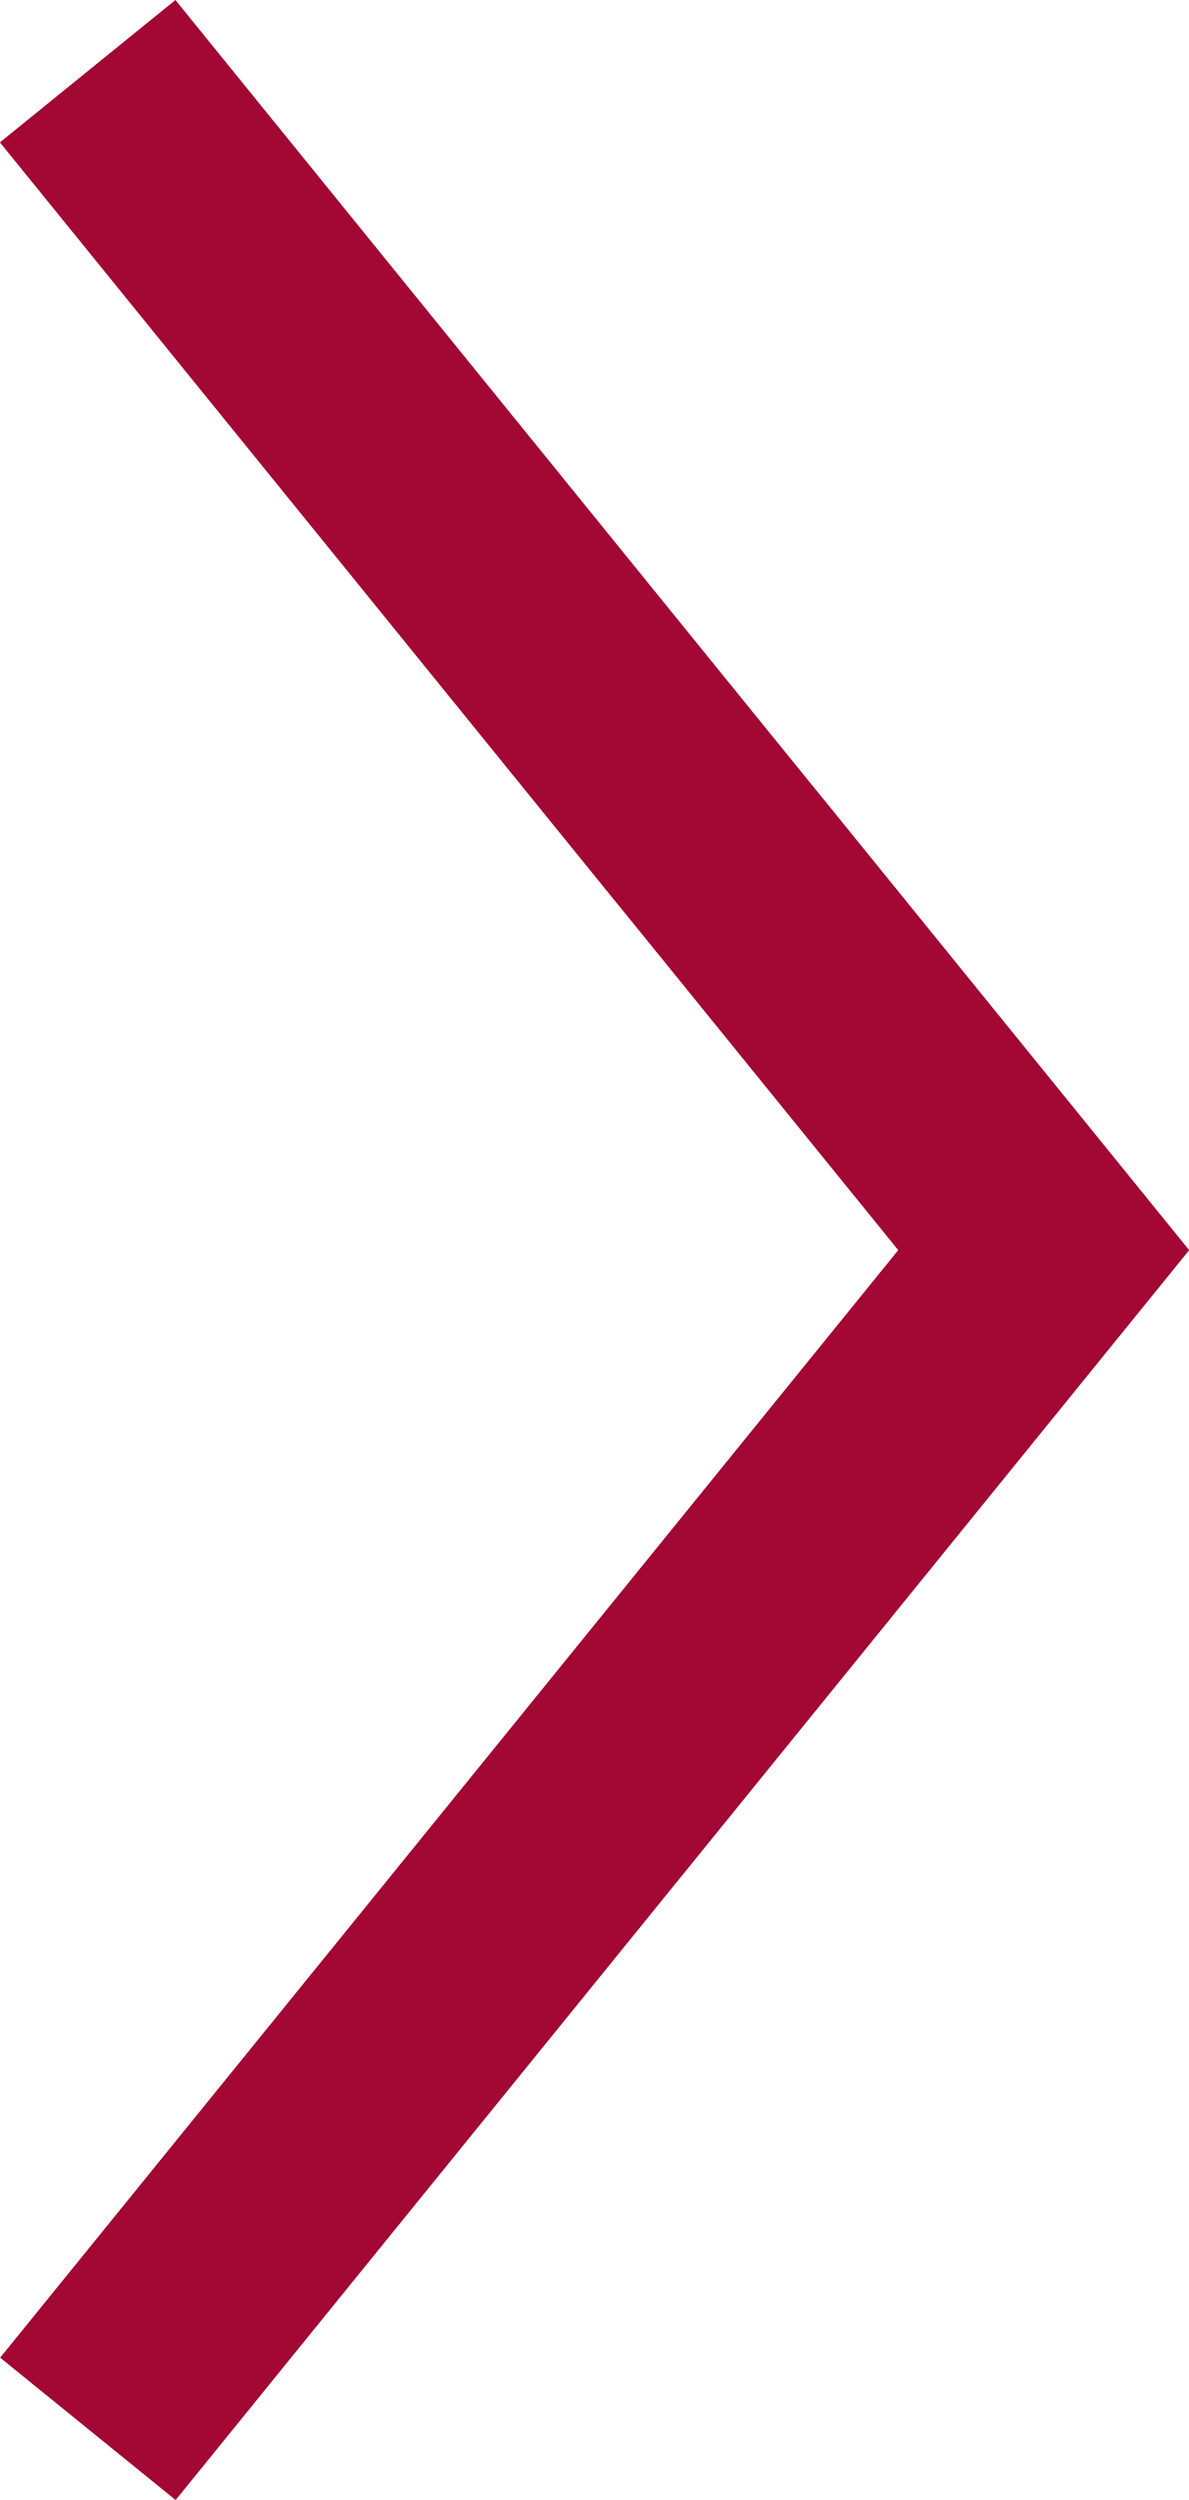 <svg xmlns="http://www.w3.org/2000/svg" width="5.262" height="11.06" viewBox="0 0 5.262 11.06">
  <g id="组_358" data-name="组 358" transform="translate(-6.612 -0.685)">
    <path id="路径_122" data-name="路径 122" d="M1177,1124l2.644,3.26.265.326,1.322,1.63-4.23,5.215" transform="translate(-1170 -1123)" fill="none" stroke="#a30733" stroke-width="1"/>
  </g>
</svg>
